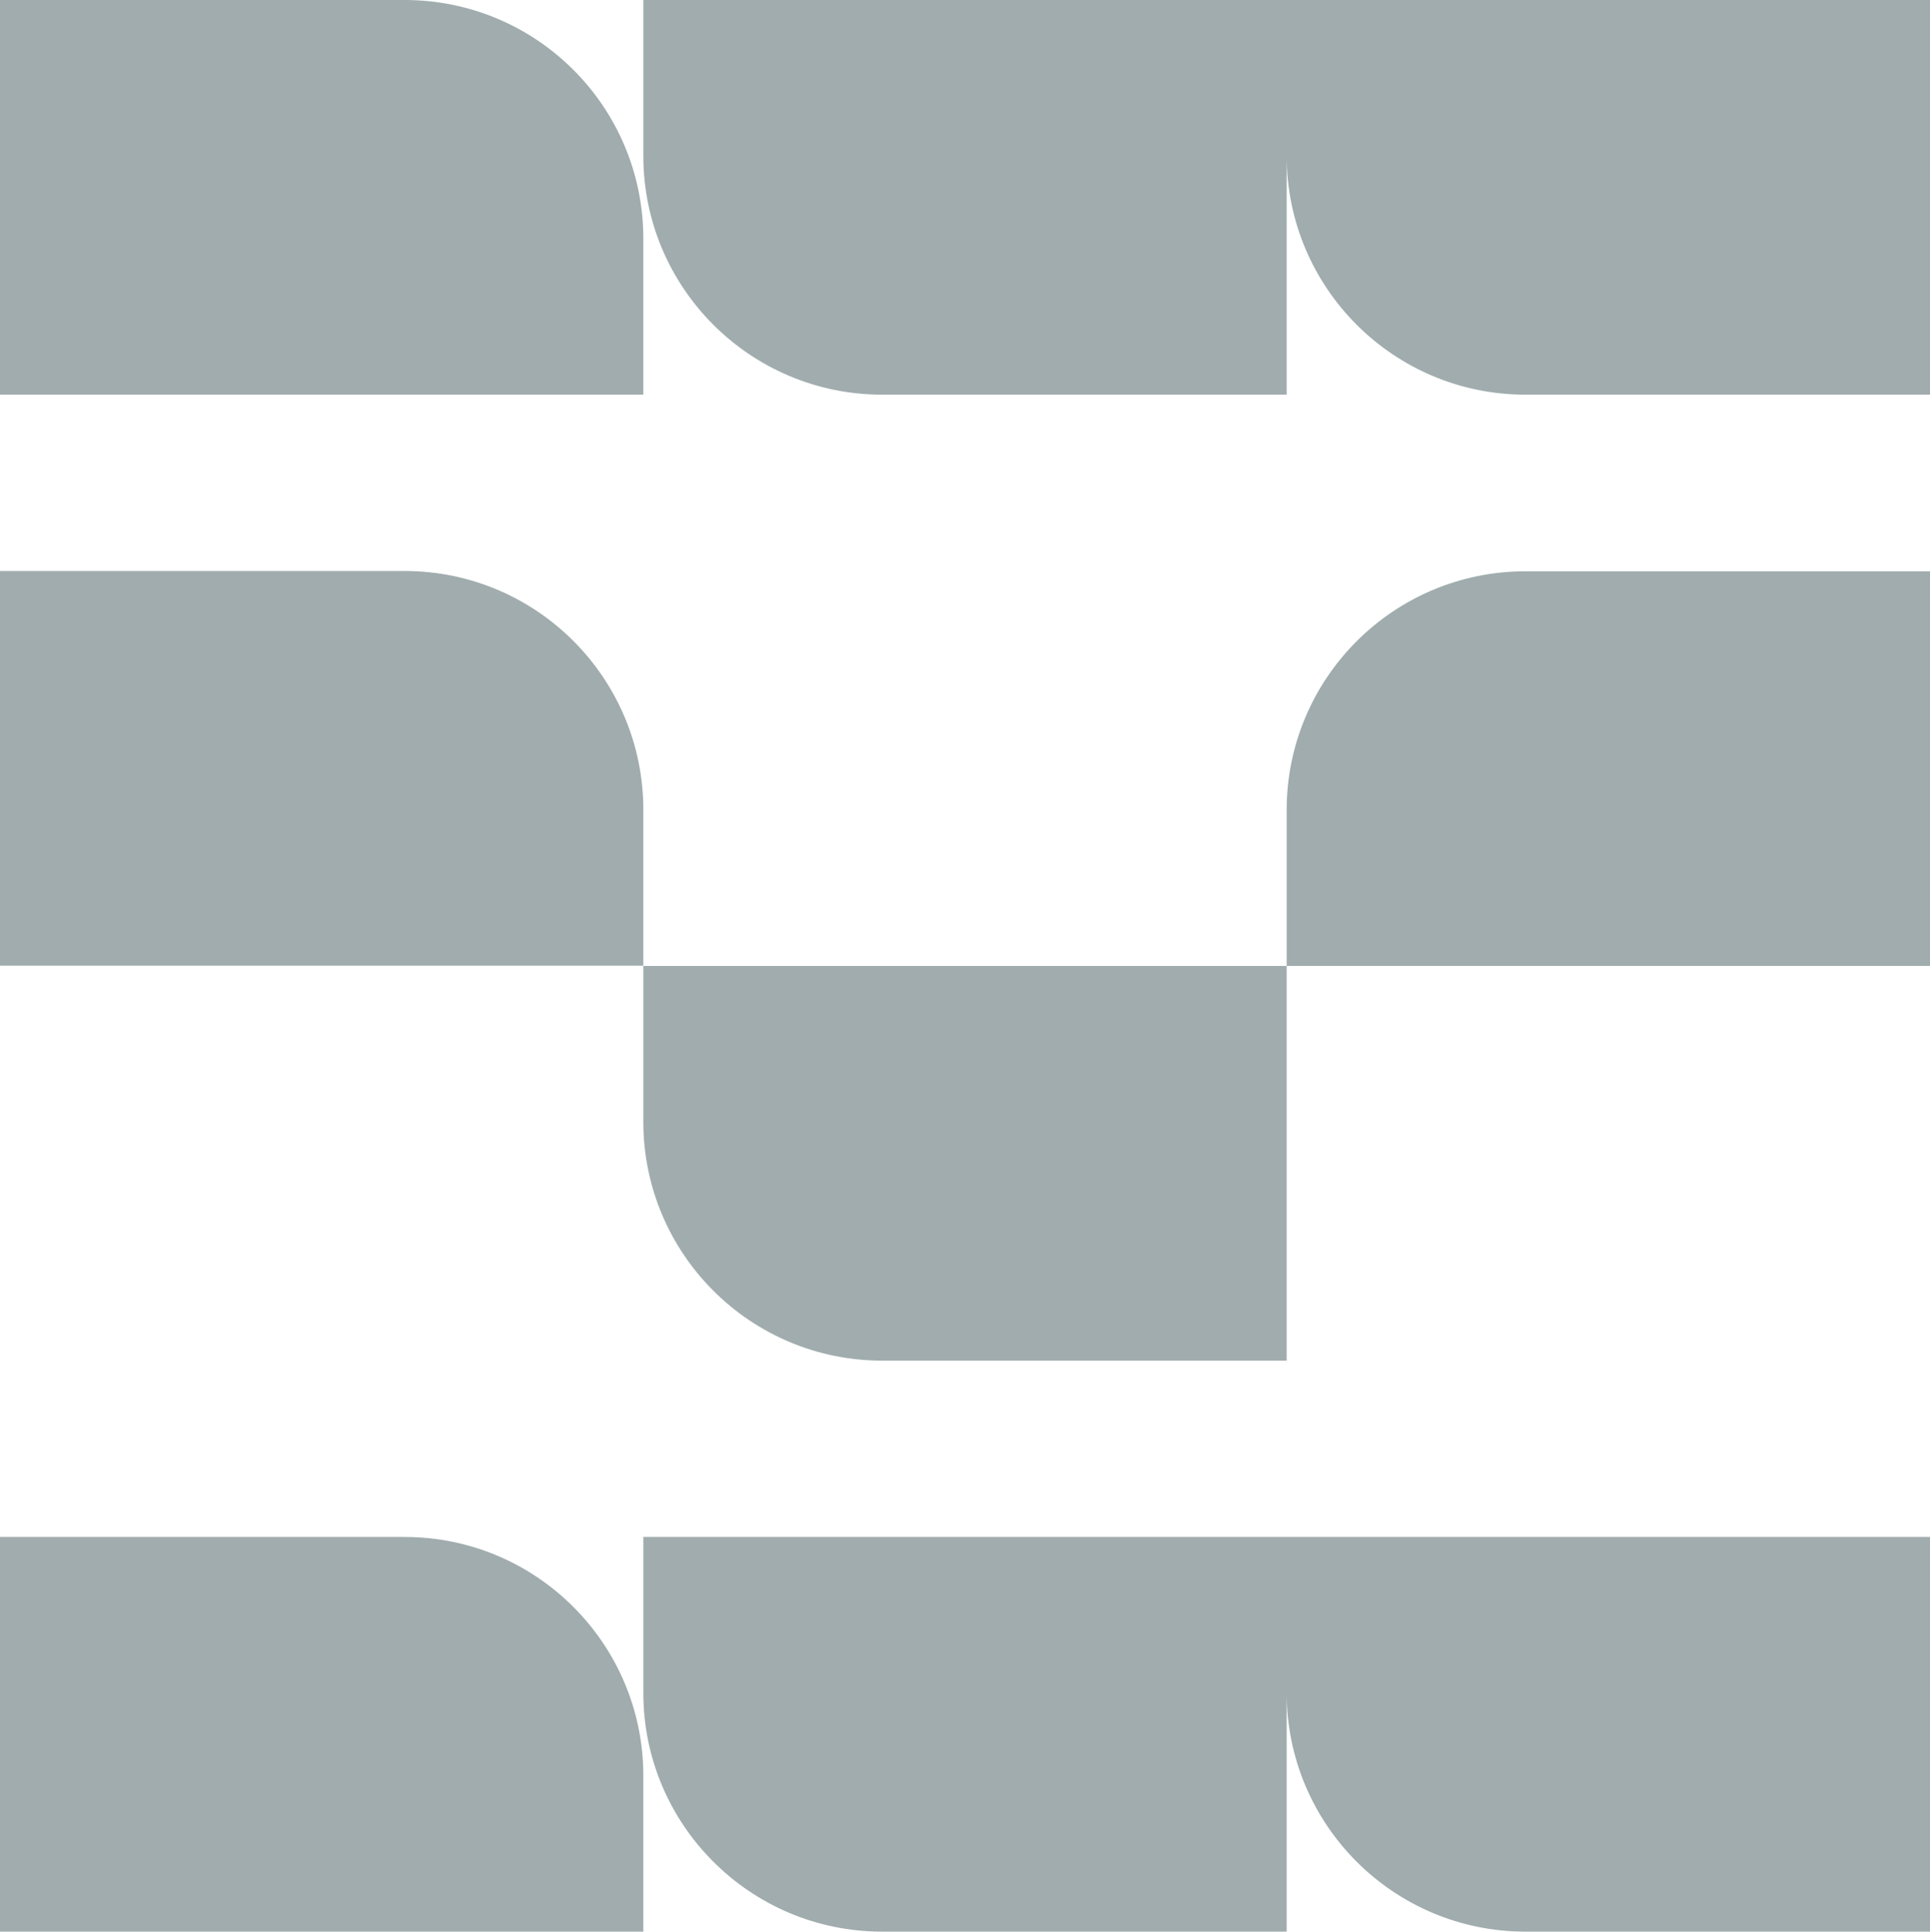 <?xml version="1.0" encoding="UTF-8"?>
<svg id="Layer_2" data-name="Layer 2" xmlns="http://www.w3.org/2000/svg" viewBox="0 0 65.79 65.83">
  <defs>
    <style>
      .cls-1 {
        fill: #a0acad;
        stroke-width: 0px;
      }
    </style>
  </defs>
  <g id="Layer_1-2" data-name="Layer 1">
    <g>
      <path class="cls-1" d="M43.86,27.6v5.32h21.93v-13.45h-13.79c-4.49,0-8.14,3.64-8.14,8.14Z"/>
      <path class="cls-1" d="M13.79,52.38H0v13.45h21.93v-5.31c0-4.49-3.64-8.14-8.14-8.14Z"/>
      <path class="cls-1" d="M21.93,27.6c0-4.49-3.64-8.14-8.14-8.14H0v13.45h21.93v-5.32Z"/>
      <path class="cls-1" d="M21.93,8.14C21.93,3.64,18.29,0,13.79,0H0v13.45h21.93v-5.32Z"/>
      <path class="cls-1" d="M43.86,0h-21.93v5.31c0,4.49,3.64,8.14,8.14,8.14h13.79V5.31c0,4.49,3.64,8.14,8.14,8.14h13.79V0h-21.93Z"/>
      <path class="cls-1" d="M30.07,46.37h13.79v-13.45h-21.93v5.31c0,4.49,3.64,8.14,8.14,8.14Z"/>
      <path class="cls-1" d="M21.93,52.38v5.31c0,4.49,3.64,8.14,8.14,8.14h13.79v-8.14c0,4.49,3.64,8.14,8.14,8.14h13.79v-13.45H21.93Z"/>
    </g>
  </g>
</svg>